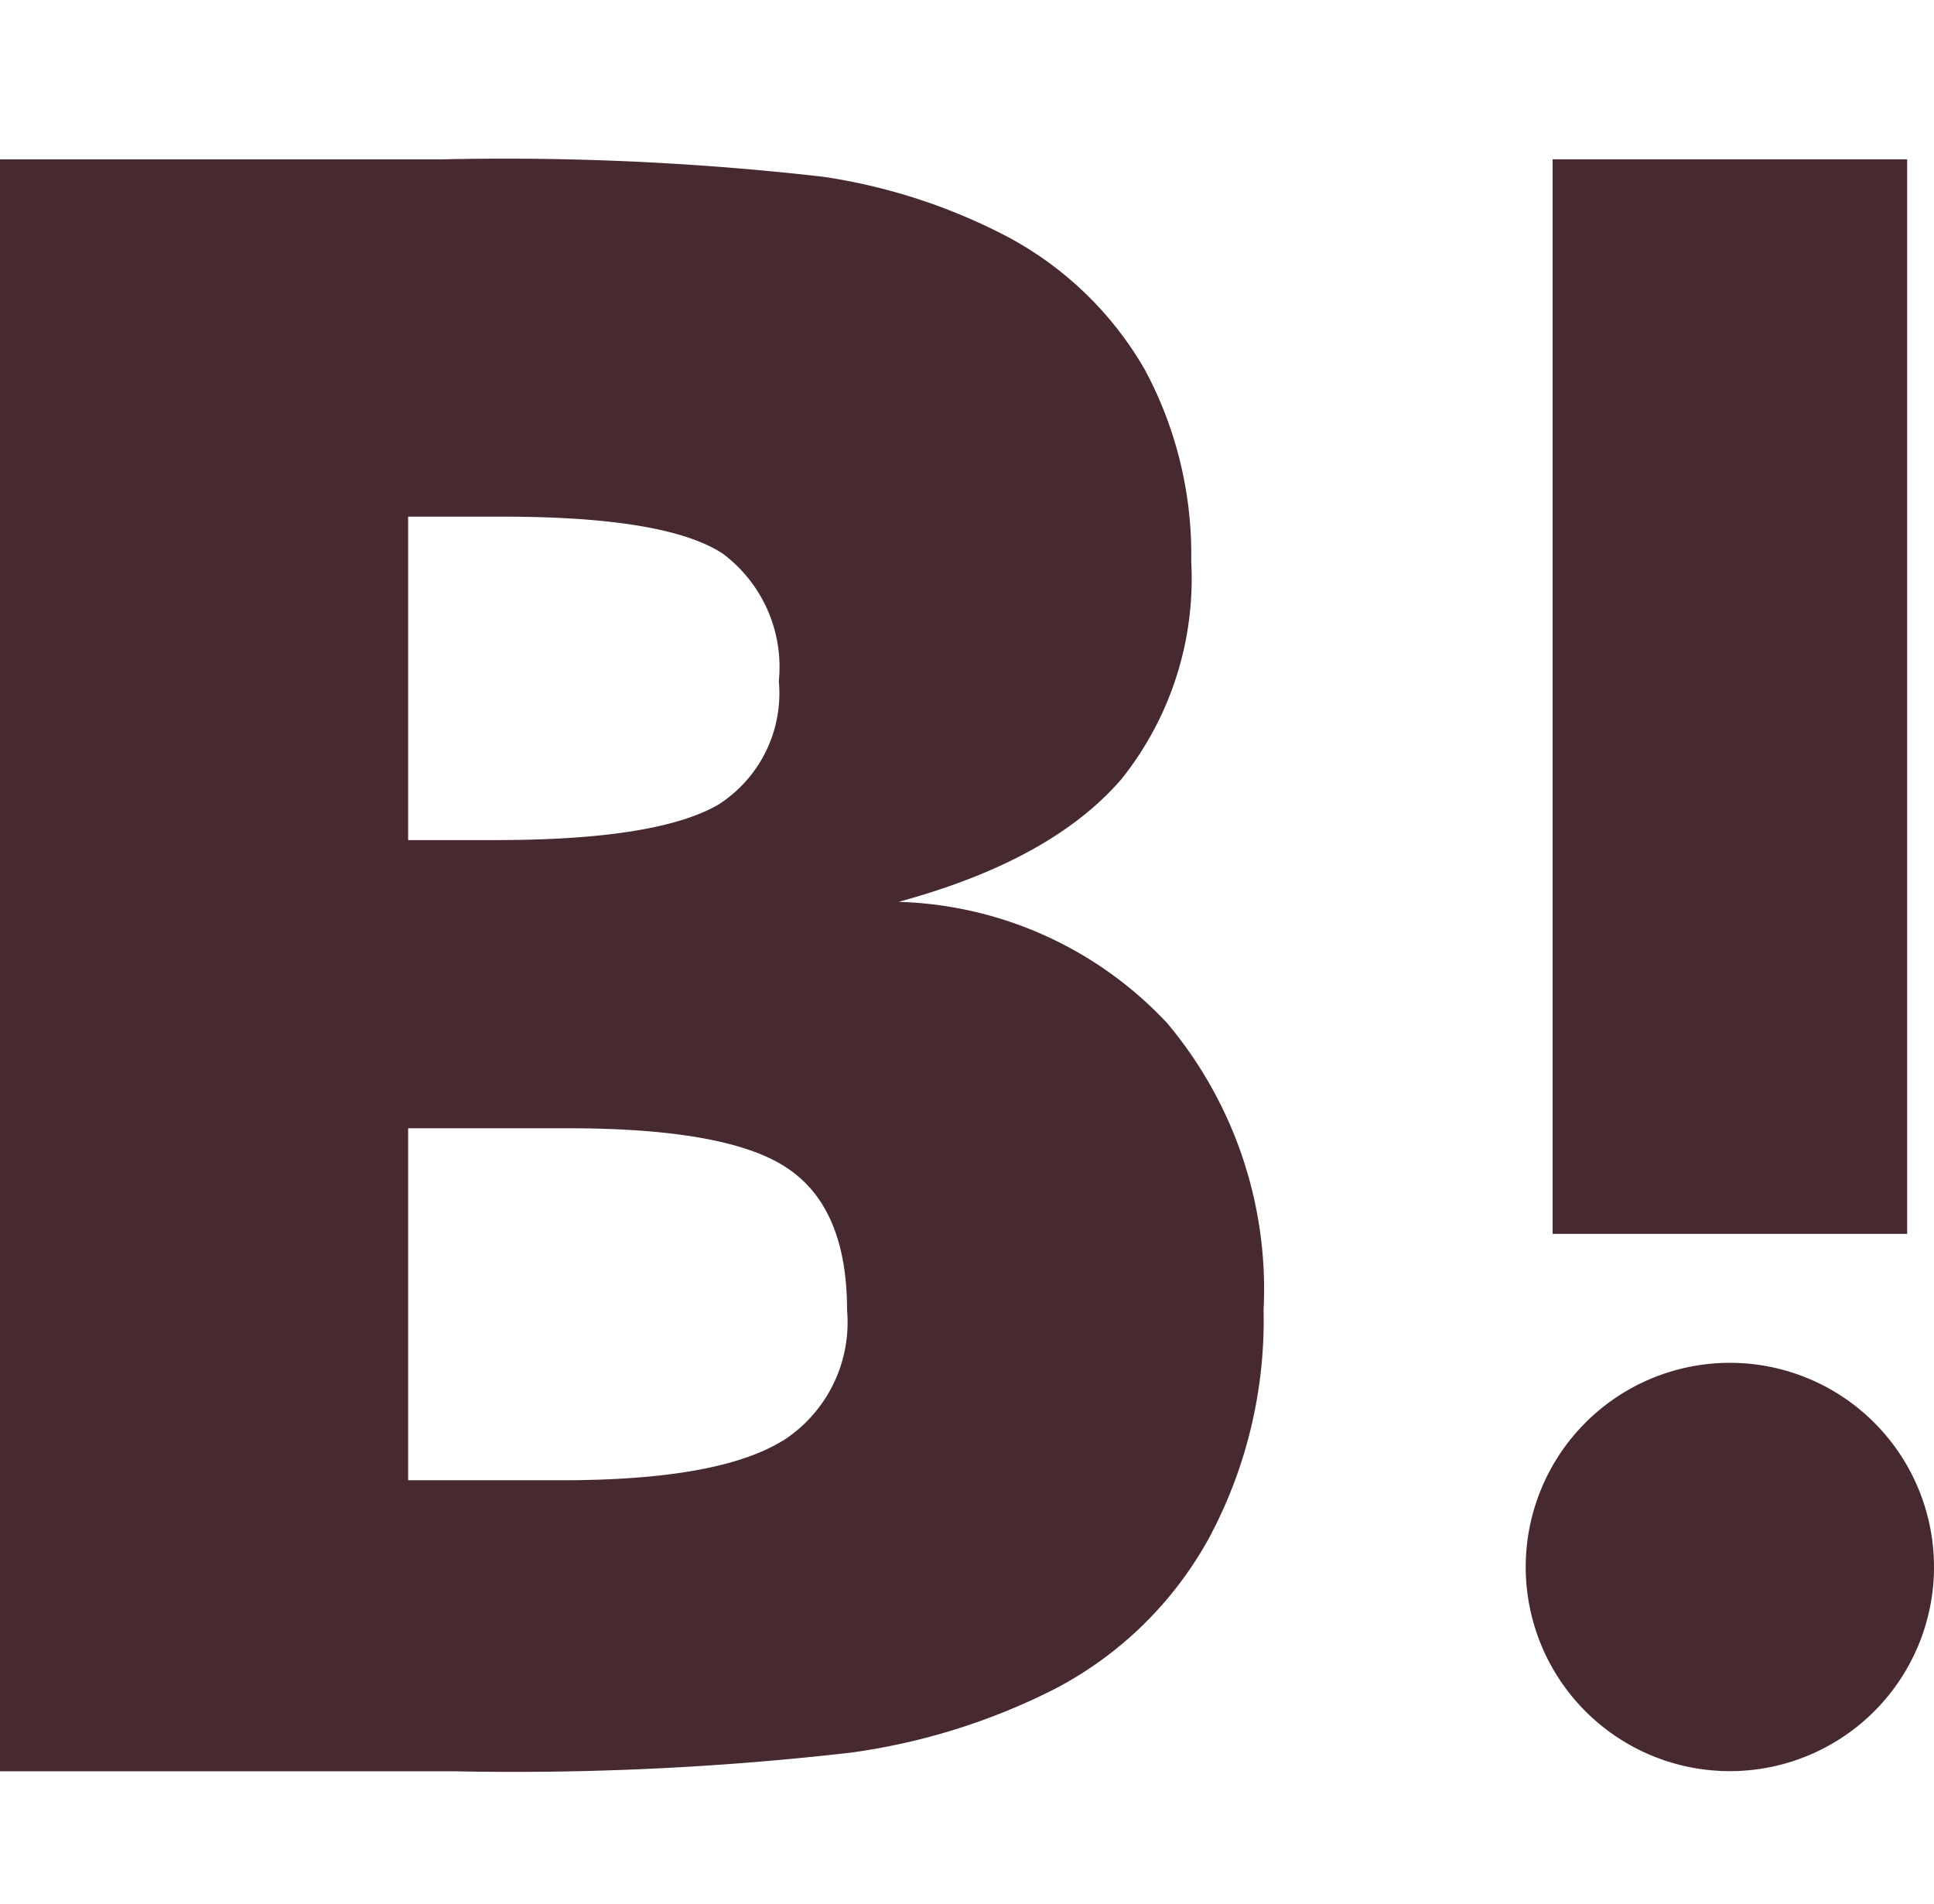 <svg xmlns="http://www.w3.org/2000/svg" width="60.955" height="60"><g transform="translate(-13851 -3135)"><rect width="60" height="60" transform="translate(13851 3135)" fill="none"/><g transform="translate(13851 3140.021)"><path d="M335.223,306.061a6.434,6.434,0,1,0,6.433,6.433,6.434,6.434,0,0,0-6.433-6.433" transform="translate(-280.701 -268.133)" fill="#472930"/><path d="M150.409,163.573a12.053,12.053,0,0,0-8.449-3.808c3.211-.876,5.544-2.156,7.02-3.867a10.105,10.105,0,0,0,2.2-6.865,12.288,12.288,0,0,0-1.466-6.048,10.91,10.91,0,0,0-4.289-4.162,18.246,18.246,0,0,0-5.855-1.911,88.44,88.44,0,0,0-12-.547H113.636v50.8h14.35a93.107,93.107,0,0,0,12.464-.588,20.247,20.247,0,0,0,6.4-1.992,11.723,11.723,0,0,0,4.9-4.787,14.529,14.529,0,0,0,1.711-7.17,13.036,13.036,0,0,0-3.046-9.05M126.5,147.625h2.973q5.154,0,6.935,1.16a4.461,4.461,0,0,1,1.775,4.024,4.168,4.168,0,0,1-1.9,3.888c-1.278.744-3.609,1.121-7.02,1.121H126.5Zm11.792,29.129c-1.353.831-3.684,1.239-6.954,1.239H126.5V166.9h5.047c3.359,0,5.68.422,6.915,1.266,1.255.844,1.872,2.335,1.872,4.476a4.43,4.43,0,0,1-2.042,4.117" transform="translate(-113.636 -136.364)" fill="#472930"/><rect width="11.175" height="33.864" transform="translate(48.934)" fill="#472930"/></g></g></svg>